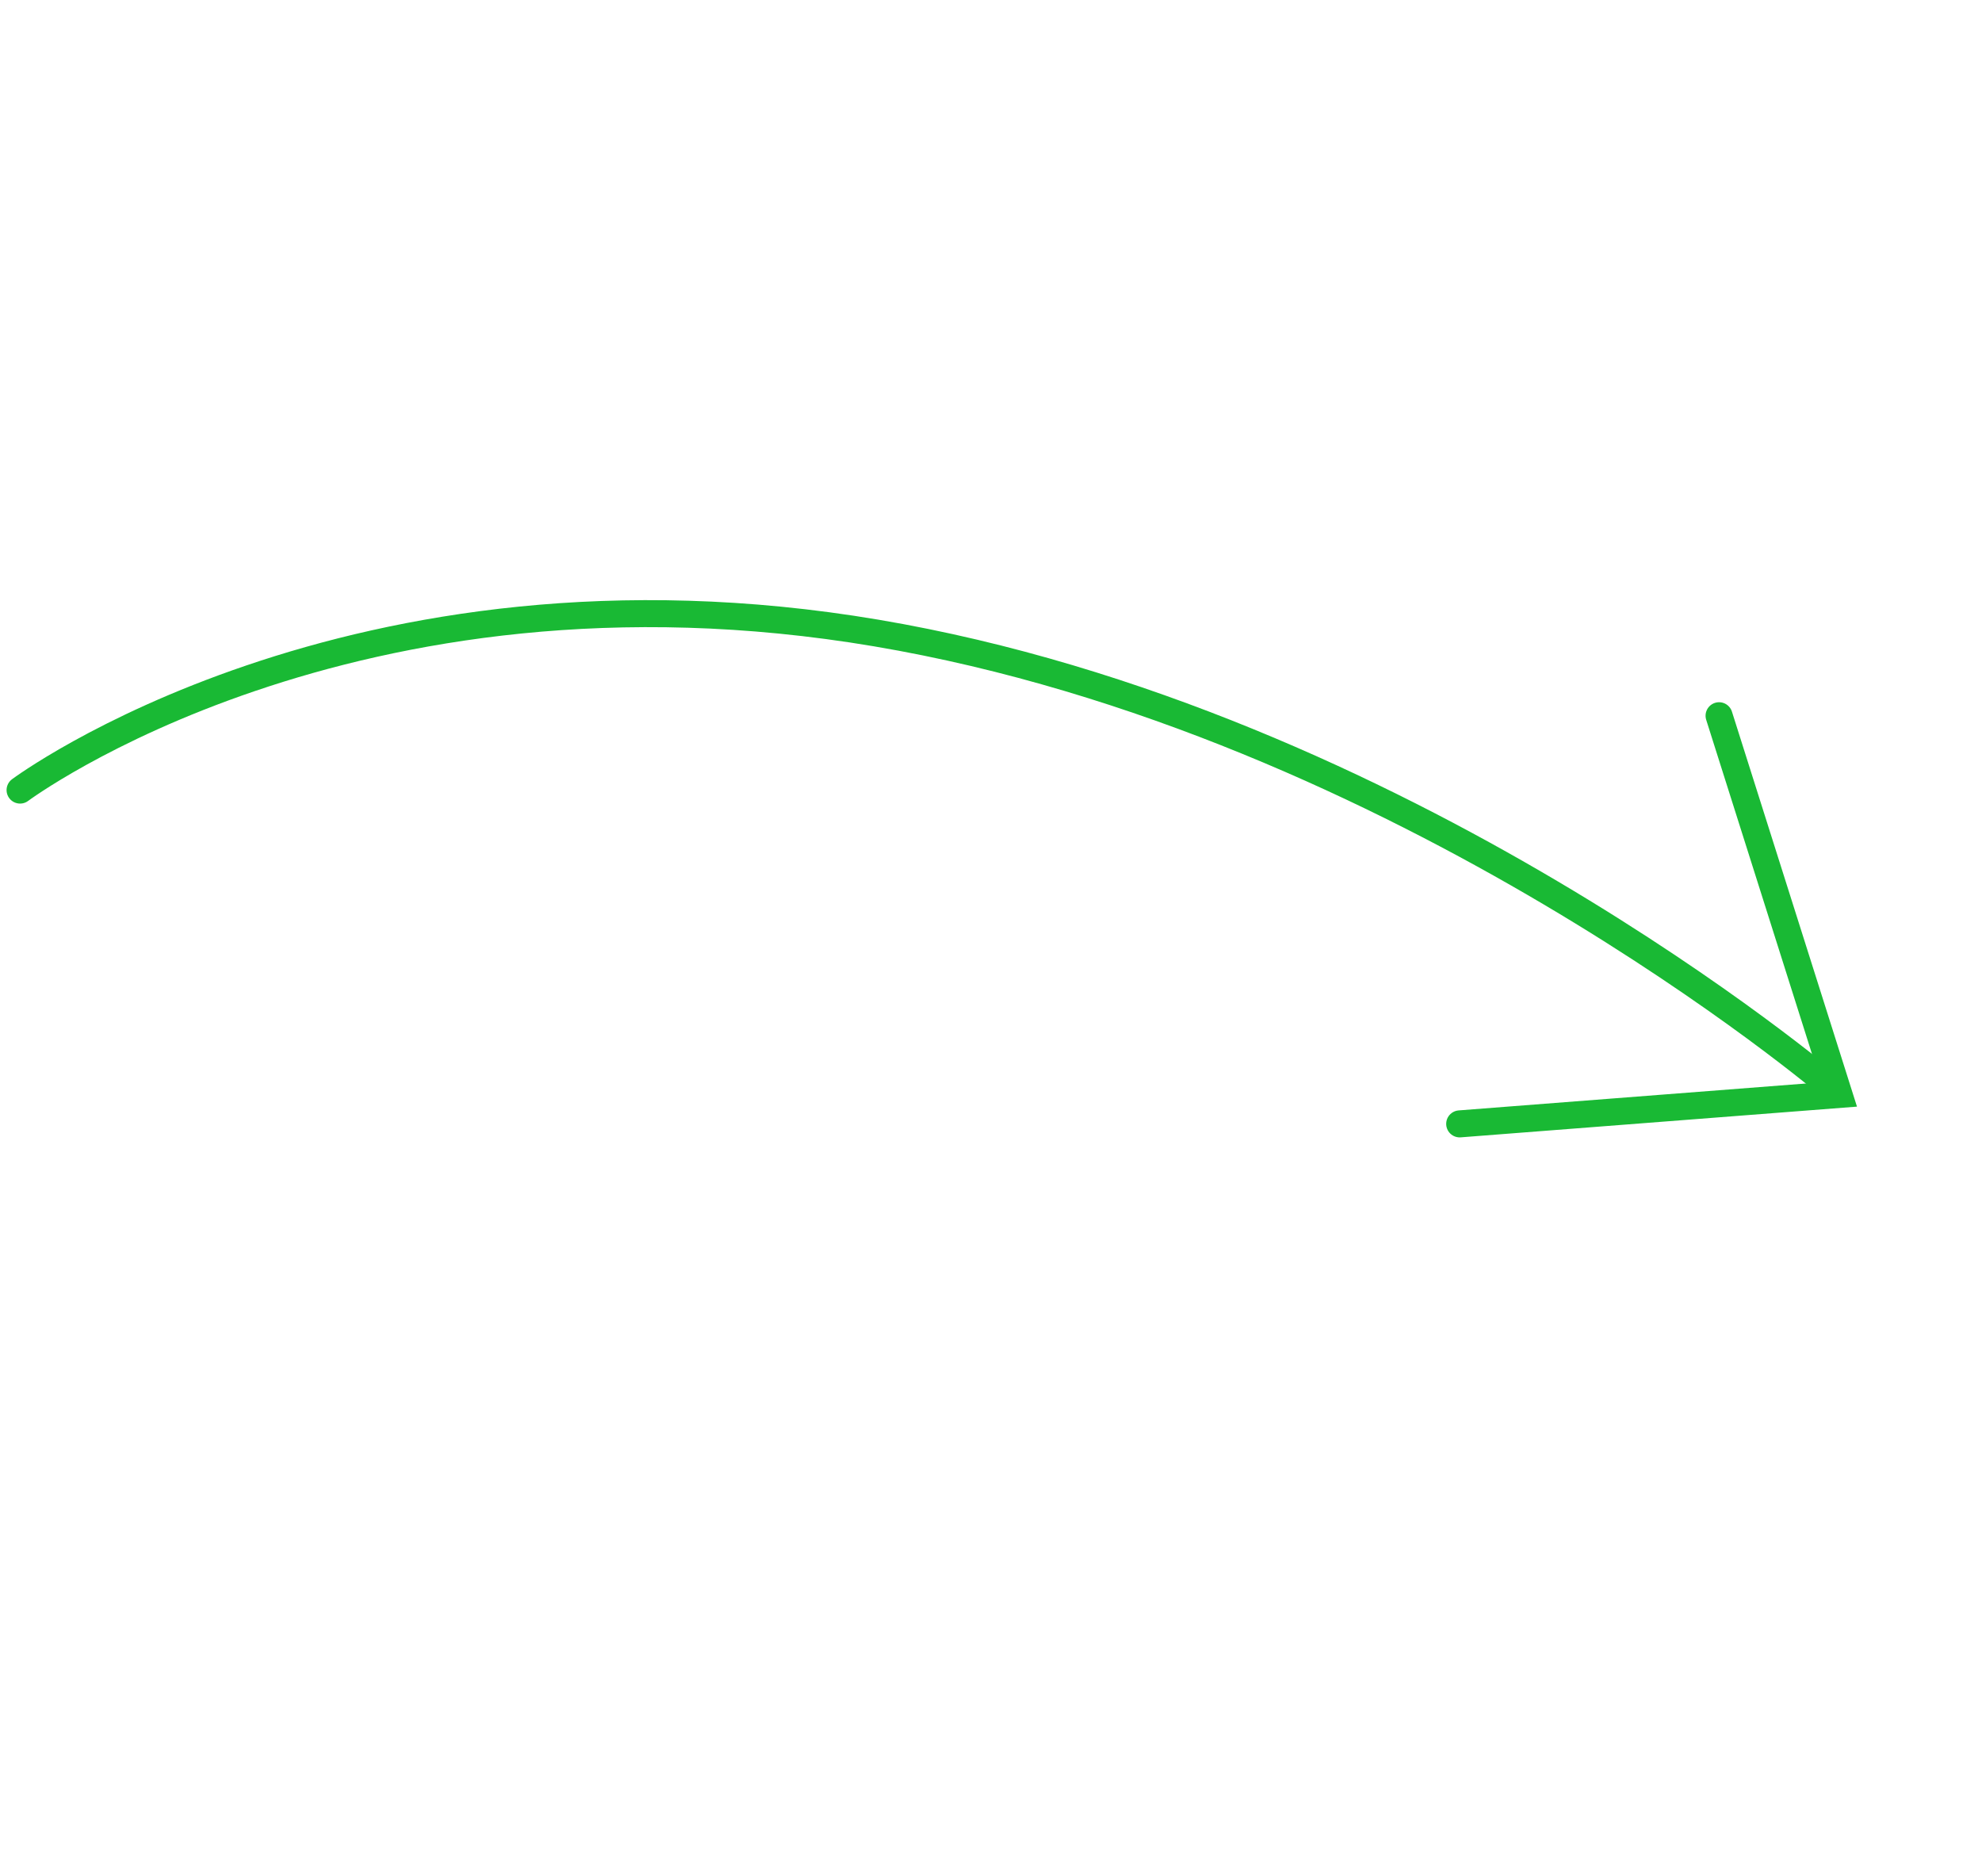 <svg xmlns="http://www.w3.org/2000/svg" width="146.76" height="138.913" viewBox="0 0 146.76 138.913"><g id="Group_654" data-name="Group 654" transform="translate(-242.208 -128.445) rotate(-40)"><path id="Path_240" data-name="Path 240" d="M-19849.482-8072.152s30.422,1.748,56.049,31.854,32.543,71.087,32.543,71.087" transform="translate(19916 8372)" fill="none" stroke="#19b934" stroke-linecap="round" stroke-width="2"></path><path id="Path_241" data-name="Path 241" d="M-19783.709-7984.7l22.914,16.385,11.223-27.188" transform="translate(19916 8372)" fill="none" stroke="#19b934" stroke-linecap="round" stroke-width="2"></path></g></svg>
